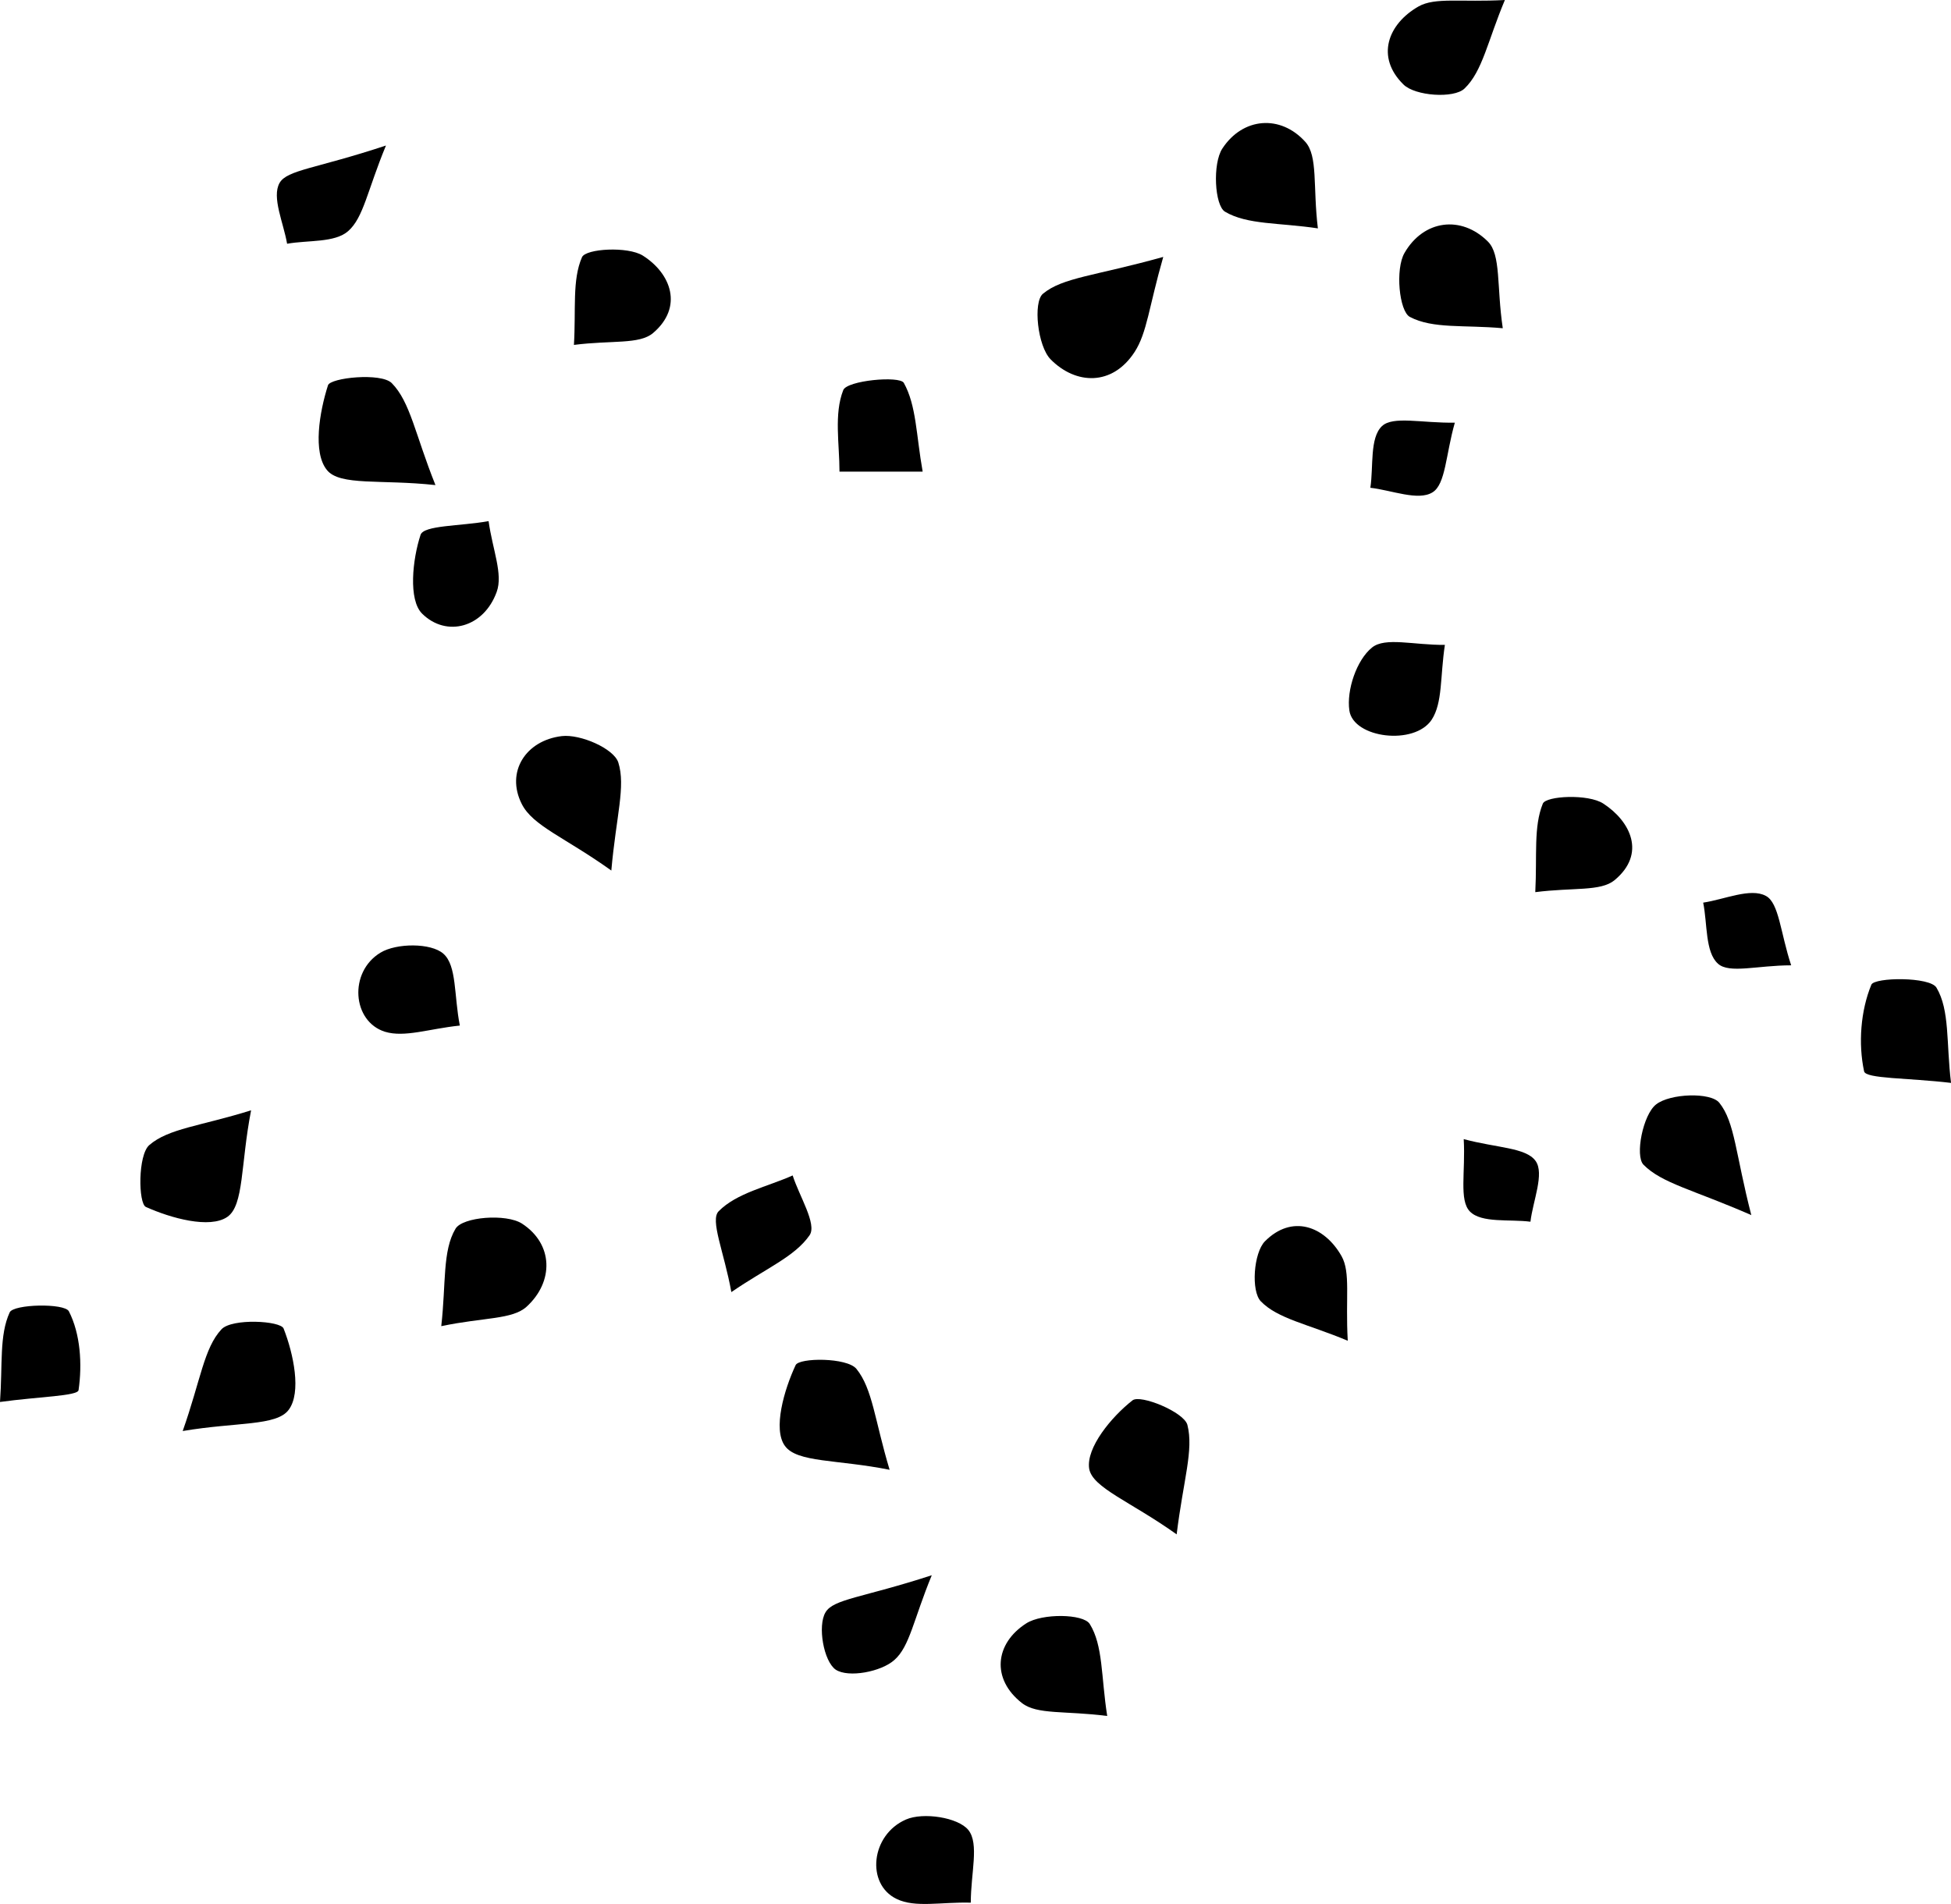 <svg viewBox="0 0 72.51 70.77" xmlns="http://www.w3.org/2000/svg"><path d="m43.23 9.56c-.53 1.85-.6 2.81-1.06 3.52-.83 1.28-2.19 1.22-3.12.28-.49-.49-.66-2.13-.29-2.44.73-.61 1.93-.66 4.47-1.37z"/><path d="m6.79 53.19c.67-1.9.79-3.08 1.44-3.78.39-.42 2.2-.32 2.31-.03.37.94.67 2.38.19 3.02-.45.61-1.93.45-3.94.79z"/><path d="m9.33 41.28c-.39 2.01-.26 3.52-.88 3.95-.65.45-2.1.05-3.03-.37-.28-.13-.3-1.93.13-2.3.72-.62 1.89-.7 3.78-1.29z"/><path d="m33.06 54.63c-1.95-.39-3.44-.26-3.89-.89-.45-.62-.03-2.08.4-3 .13-.28 1.91-.29 2.26.14.6.74.68 1.91 1.23 3.74z"/><path d="m22.71 32.35c-1.72-1.23-2.91-1.65-3.32-2.47-.6-1.19.15-2.36 1.49-2.52.69-.08 1.93.46 2.1.98.28.89-.08 1.99-.26 4.02z"/><path d="m65.08 45.16c-2.18-.95-3.32-1.18-4-1.87-.32-.33-.02-1.86.47-2.24.52-.41 2.03-.46 2.35-.06.58.72.6 1.9 1.19 4.18z"/><path d="m34.29 17.53c-1.45 0-2.27 0-3.09 0 0-1.03-.21-2.14.14-3.03.14-.36 2.09-.54 2.25-.27.47.84.46 1.95.7 3.29z"/><path d="m21.33 12.83c.08-1.34-.07-2.42.3-3.27.14-.32 1.7-.41 2.26-.06 1.06.67 1.51 1.92.38 2.88-.51.43-1.53.26-2.94.44z"/><path d="m0 52.11c.1-1.4-.03-2.48.36-3.33.14-.31 2.04-.35 2.2-.04.43.84.5 1.96.36 2.93-.03.22-1.47.24-2.92.44z"/><path d="m16.18 18.03c-2.01-.22-3.55.04-4.03-.56-.53-.65-.28-2.15.04-3.15.09-.28 1.97-.48 2.37-.08.69.7.87 1.91 1.62 3.78z"/><path d="m50.08 49.83c-1.48-.62-2.59-.81-3.22-1.46-.37-.38-.27-1.8.15-2.23 1-1.01 2.21-.58 2.85.55.34.61.14 1.53.23 3.14z"/><path d="m18.16 19.38c.15 1.06.54 1.96.3 2.62-.48 1.33-1.87 1.7-2.77.81-.52-.51-.36-2.02-.06-2.93.12-.36 1.46-.32 2.53-.51z"/><path d="m55.85 12.2c-1.43-.13-2.6.03-3.45-.42-.4-.21-.55-1.78-.2-2.38.71-1.23 2.11-1.41 3.1-.42.49.49.32 1.66.55 3.21z"/><path d="m43.73 57.03c-1.71-1.22-3.13-1.73-3.25-2.44-.12-.78.83-1.93 1.61-2.54.29-.23 1.91.43 2.04.91.24.94-.15 2.04-.4 4.08z"/><path d="m57.06 33.15c.07-1.36-.07-2.42.28-3.28.12-.29 1.69-.37 2.25 0 1 .65 1.61 1.86.41 2.85-.52.42-1.52.26-2.94.44z"/><path d="m72.51 40.25c-1.61-.19-3.17-.15-3.23-.43-.22-1.03-.13-2.25.27-3.22.12-.28 2.18-.3 2.42.11.5.84.36 2.05.54 3.53z"/><path d="m55.93 0c-.64 1.52-.83 2.65-1.5 3.29-.39.38-1.84.28-2.27-.15-1.04-1.02-.58-2.25.56-2.9.62-.35 1.57-.15 3.21-.24z"/><path d="m41.14 63.78c-1.56-.2-2.6-.04-3.16-.48-1.14-.89-1.01-2.21.16-2.96.59-.38 2.12-.36 2.36.02.5.8.42 1.95.65 3.42z"/><path d="m16.4 49.29c.18-1.59.04-2.8.53-3.62.26-.44 1.88-.57 2.47-.19 1.17.76 1.19 2.16.17 3.09-.53.48-1.58.39-3.16.72z"/><path d="m48.99 8.49c-1.46-.22-2.63-.13-3.46-.62-.39-.23-.47-1.79-.1-2.35.76-1.16 2.16-1.27 3.08-.25.48.53.28 1.66.47 3.22z"/><path d="m36.08 70.72c-1.1-.03-2.07.2-2.76-.14-1.14-.55-.96-2.38.35-2.95.64-.28 1.94-.08 2.32.39.41.51.09 1.6.09 2.7z"/><path d="m27.18 48.02c-.27-1.49-.8-2.67-.47-3 .67-.68 1.81-.91 2.75-1.33.24.76.91 1.81.63 2.22-.55.8-1.62 1.23-2.9 2.11z"/><path d="m17.08 38.12c-1.14.12-2.04.45-2.77.23-1.22-.38-1.36-2.22-.17-2.94.59-.36 1.88-.37 2.34.04.5.44.39 1.55.61 2.67z"/><path d="m53.7 23.97c-.18 1.19-.08 2.15-.49 2.78-.64.97-2.91.69-3.06-.34-.11-.76.27-1.88.84-2.34.49-.4 1.55-.09 2.71-.1z"/><path d="m54.4 42.34c1.23.33 2.31.31 2.67.81.34.47-.1 1.49-.19 2.26-.77-.1-1.82.06-2.25-.38-.41-.42-.16-1.47-.23-2.69z"/><path d="m14.34 5.42c-.69 1.67-.83 2.67-1.4 3.17-.5.44-1.49.33-2.27.47-.13-.77-.58-1.73-.28-2.26.28-.49 1.36-.53 3.95-1.39z"/><path d="m54.07 15.71c-.34 1.19-.34 2.29-.83 2.59-.53.33-1.52-.08-2.31-.17.12-.79-.03-1.85.43-2.29.41-.39 1.48-.11 2.71-.13z"/><path d="m34.63 58.55c-.68 1.65-.82 2.65-1.39 3.15-.49.44-1.71.67-2.18.36-.45-.31-.68-1.63-.38-2.13.29-.5 1.37-.54 3.95-1.38z"/><path d="m66.57 35.88c-1.25 0-2.3.32-2.72-.06-.48-.43-.39-1.48-.55-2.27.8-.12 1.76-.56 2.33-.25.49.26.54 1.37.94 2.58z"/></svg>